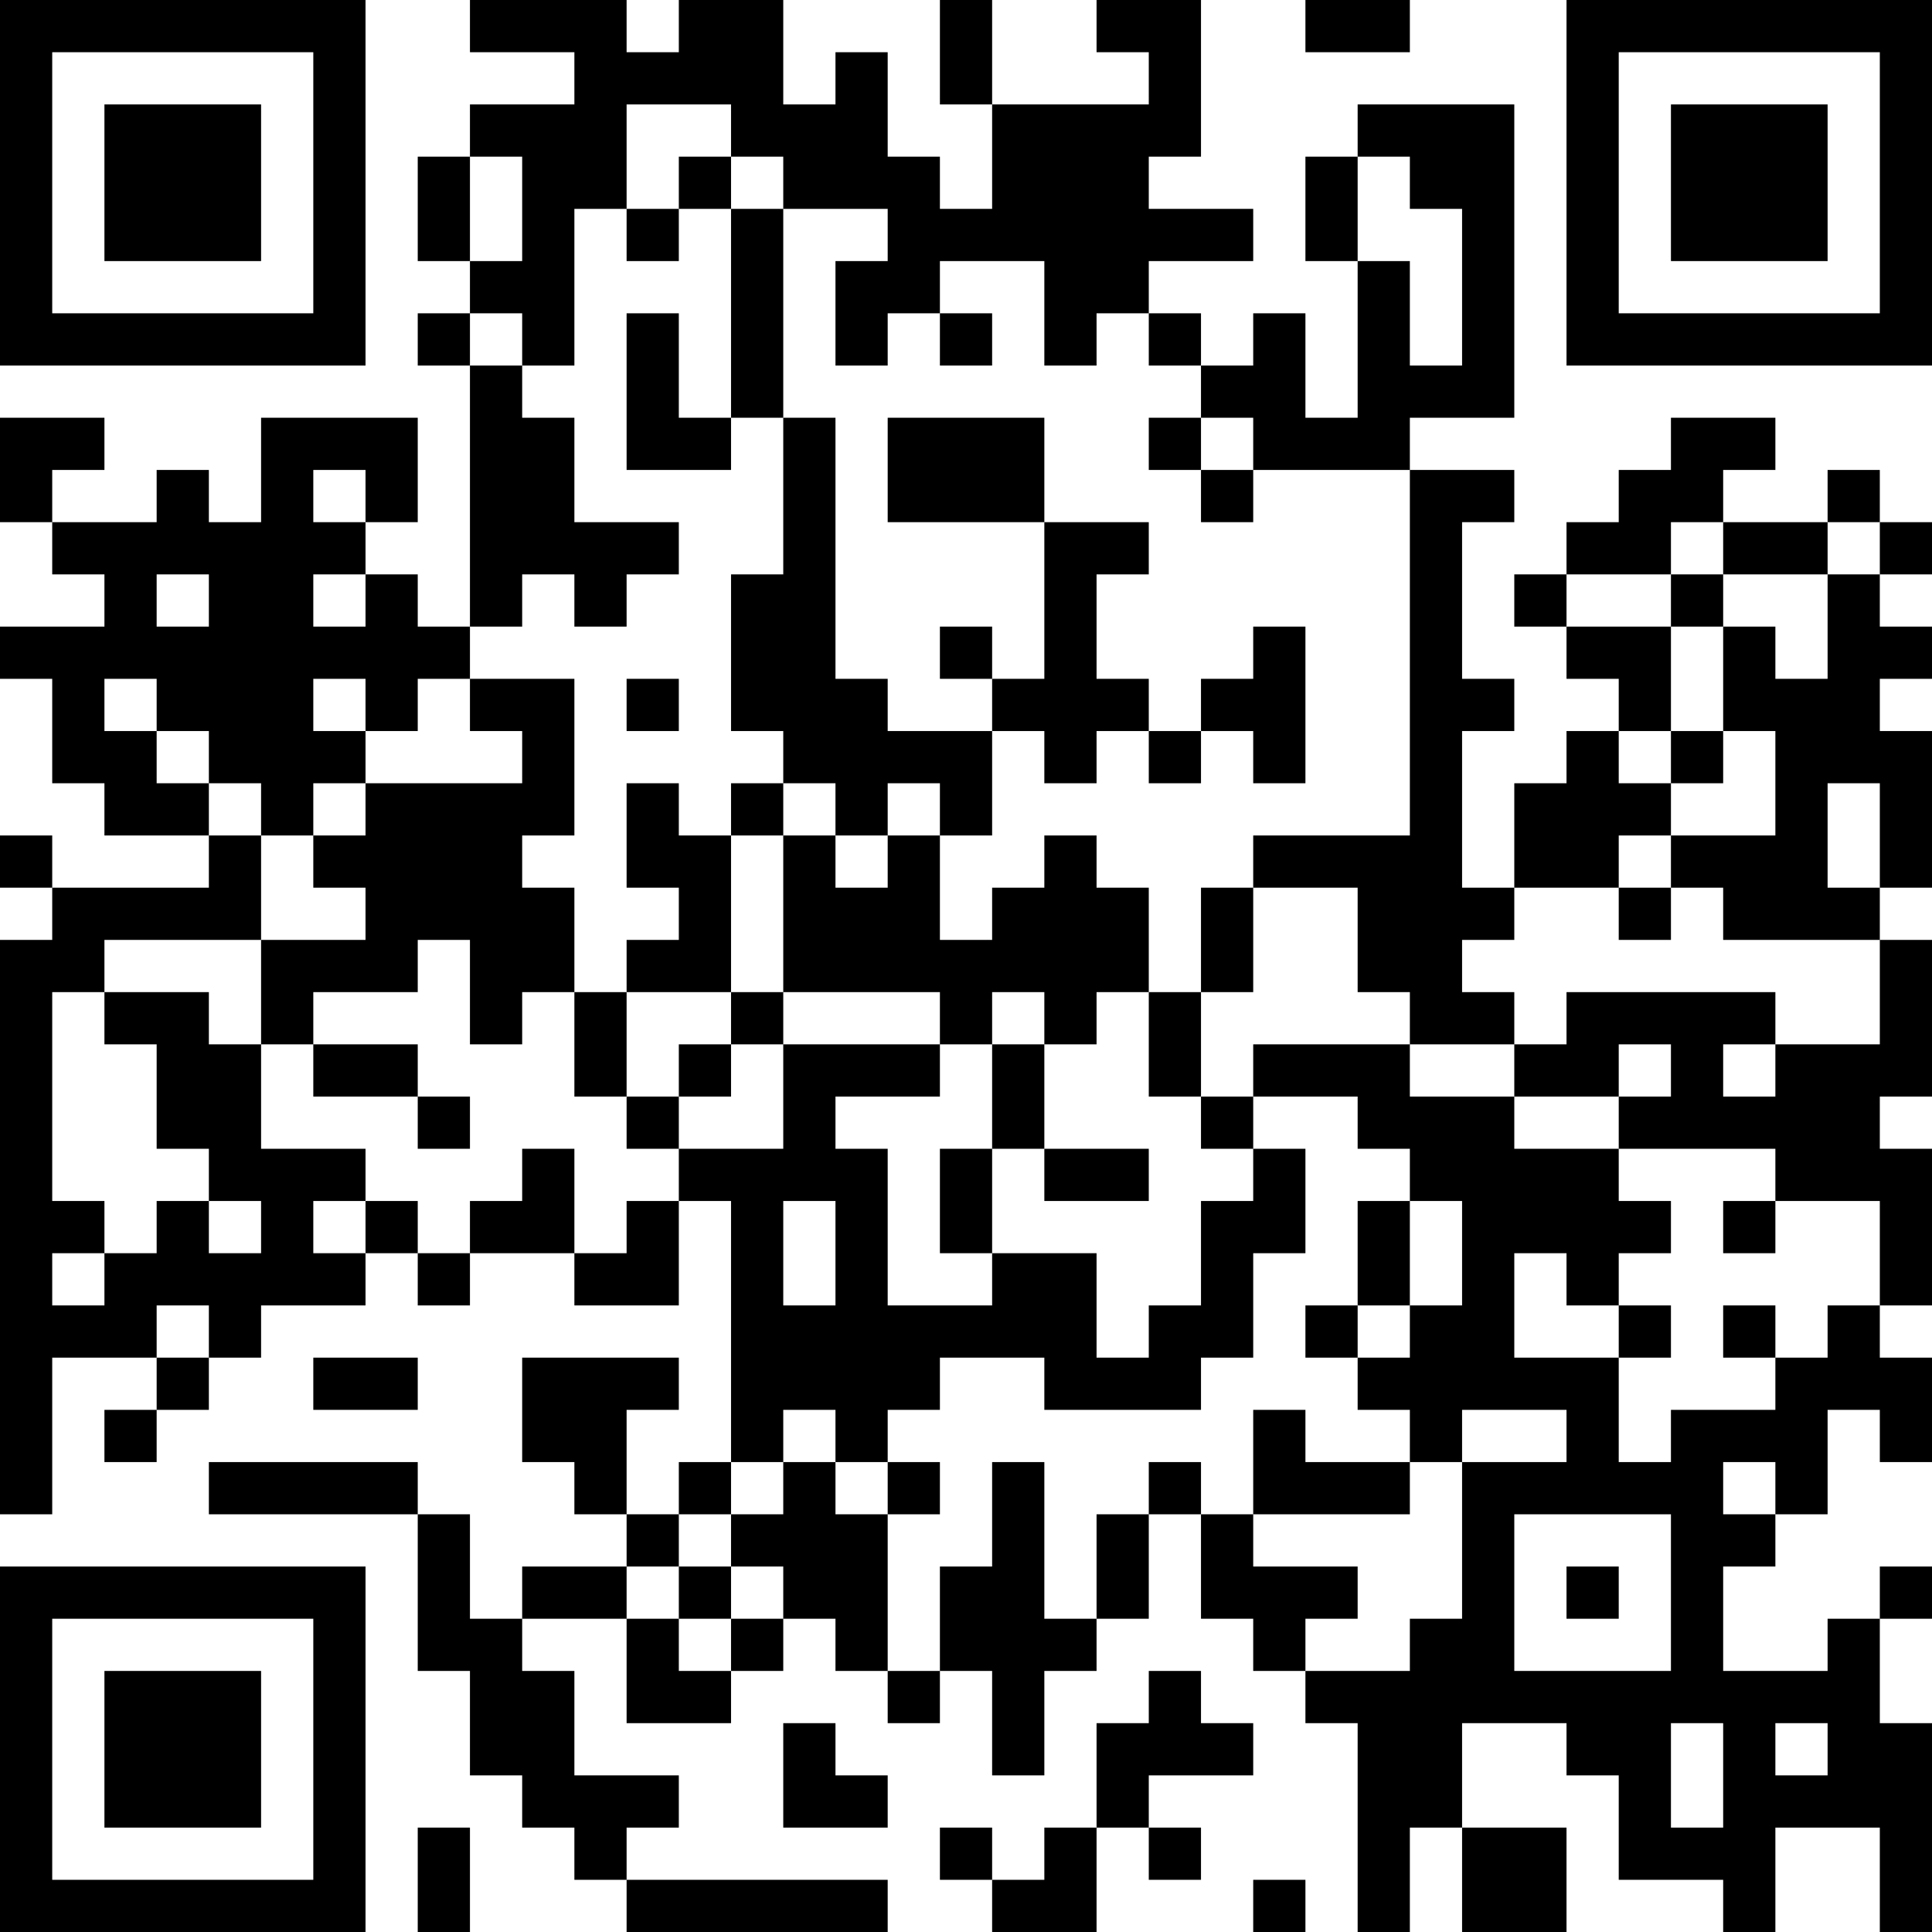 <?xml version="1.0" encoding="UTF-8"?>
<svg xmlns="http://www.w3.org/2000/svg" version="1.1" width="400" height="400" viewBox="0 0 400 400"><rect x="0" y="0" width="400" height="400" fill="#ffffff"/><g transform="scale(10.811)"><g transform="translate(0,0)"><path fill-rule="evenodd" d="M9 0L9 1L11 1L11 2L9 2L9 3L8 3L8 5L9 5L9 6L8 6L8 7L9 7L9 12L8 12L8 11L7 11L7 10L8 10L8 8L5 8L5 10L4 10L4 9L3 9L3 10L1 10L1 9L2 9L2 8L0 8L0 10L1 10L1 11L2 11L2 12L0 12L0 13L1 13L1 15L2 15L2 16L4 16L4 17L1 17L1 16L0 16L0 17L1 17L1 18L0 18L0 29L1 29L1 26L3 26L3 27L2 27L2 28L3 28L3 27L4 27L4 26L5 26L5 25L7 25L7 24L8 24L8 25L9 25L9 24L11 24L11 25L13 25L13 23L14 23L14 28L13 28L13 29L12 29L12 27L13 27L13 26L10 26L10 28L11 28L11 29L12 29L12 30L10 30L10 31L9 31L9 29L8 29L8 28L4 28L4 29L8 29L8 32L9 32L9 34L10 34L10 35L11 35L11 36L12 36L12 37L17 37L17 36L12 36L12 35L13 35L13 34L11 34L11 32L10 32L10 31L12 31L12 33L14 33L14 32L15 32L15 31L16 31L16 32L17 32L17 33L18 33L18 32L19 32L19 34L20 34L20 32L21 32L21 31L22 31L22 29L23 29L23 31L24 31L24 32L25 32L25 33L26 33L26 37L27 37L27 35L28 35L28 37L30 37L30 35L28 35L28 33L30 33L30 34L31 34L31 36L33 36L33 37L34 37L34 35L36 35L36 37L37 37L37 33L36 33L36 31L37 31L37 30L36 30L36 31L35 31L35 32L33 32L33 30L34 30L34 29L35 29L35 27L36 27L36 28L37 28L37 26L36 26L36 25L37 25L37 22L36 22L36 21L37 21L37 18L36 18L36 17L37 17L37 14L36 14L36 13L37 13L37 12L36 12L36 11L37 11L37 10L36 10L36 9L35 9L35 10L33 10L33 9L34 9L34 8L32 8L32 9L31 9L31 10L30 10L30 11L29 11L29 12L30 12L30 13L31 13L31 14L30 14L30 15L29 15L29 17L28 17L28 14L29 14L29 13L28 13L28 10L29 10L29 9L27 9L27 8L29 8L29 2L26 2L26 3L25 3L25 5L26 5L26 8L25 8L25 6L24 6L24 7L23 7L23 6L22 6L22 5L24 5L24 4L22 4L22 3L23 3L23 0L21 0L21 1L22 1L22 2L19 2L19 0L18 0L18 2L19 2L19 4L18 4L18 3L17 3L17 1L16 1L16 2L15 2L15 0L13 0L13 1L12 1L12 0ZM25 0L25 1L27 1L27 0ZM12 2L12 4L11 4L11 7L10 7L10 6L9 6L9 7L10 7L10 8L11 8L11 10L13 10L13 11L12 11L12 12L11 12L11 11L10 11L10 12L9 12L9 13L8 13L8 14L7 14L7 13L6 13L6 14L7 14L7 15L6 15L6 16L5 16L5 15L4 15L4 14L3 14L3 13L2 13L2 14L3 14L3 15L4 15L4 16L5 16L5 18L2 18L2 19L1 19L1 23L2 23L2 24L1 24L1 25L2 25L2 24L3 24L3 23L4 23L4 24L5 24L5 23L4 23L4 22L3 22L3 20L2 20L2 19L4 19L4 20L5 20L5 22L7 22L7 23L6 23L6 24L7 24L7 23L8 23L8 24L9 24L9 23L10 23L10 22L11 22L11 24L12 24L12 23L13 23L13 22L15 22L15 20L18 20L18 21L16 21L16 22L17 22L17 25L19 25L19 24L21 24L21 26L22 26L22 25L23 25L23 23L24 23L24 22L25 22L25 24L24 24L24 26L23 26L23 27L20 27L20 26L18 26L18 27L17 27L17 28L16 28L16 27L15 27L15 28L14 28L14 29L13 29L13 30L12 30L12 31L13 31L13 32L14 32L14 31L15 31L15 30L14 30L14 29L15 29L15 28L16 28L16 29L17 29L17 32L18 32L18 30L19 30L19 28L20 28L20 31L21 31L21 29L22 29L22 28L23 28L23 29L24 29L24 30L26 30L26 31L25 31L25 32L27 32L27 31L28 31L28 28L30 28L30 27L28 27L28 28L27 28L27 27L26 27L26 26L27 26L27 25L28 25L28 23L27 23L27 22L26 22L26 21L24 21L24 20L27 20L27 21L29 21L29 22L31 22L31 23L32 23L32 24L31 24L31 25L30 25L30 24L29 24L29 26L31 26L31 28L32 28L32 27L34 27L34 26L35 26L35 25L36 25L36 23L34 23L34 22L31 22L31 21L32 21L32 20L31 20L31 21L29 21L29 20L30 20L30 19L34 19L34 20L33 20L33 21L34 21L34 20L36 20L36 18L33 18L33 17L32 17L32 16L34 16L34 14L33 14L33 12L34 12L34 13L35 13L35 11L36 11L36 10L35 10L35 11L33 11L33 10L32 10L32 11L30 11L30 12L32 12L32 14L31 14L31 15L32 15L32 16L31 16L31 17L29 17L29 18L28 18L28 19L29 19L29 20L27 20L27 19L26 19L26 17L24 17L24 16L27 16L27 9L24 9L24 8L23 8L23 7L22 7L22 6L21 6L21 7L20 7L20 5L18 5L18 6L17 6L17 7L16 7L16 5L17 5L17 4L15 4L15 3L14 3L14 2ZM9 3L9 5L10 5L10 3ZM13 3L13 4L12 4L12 5L13 5L13 4L14 4L14 8L13 8L13 6L12 6L12 9L14 9L14 8L15 8L15 11L14 11L14 14L15 14L15 15L14 15L14 16L13 16L13 15L12 15L12 17L13 17L13 18L12 18L12 19L11 19L11 17L10 17L10 16L11 16L11 13L9 13L9 14L10 14L10 15L7 15L7 16L6 16L6 17L7 17L7 18L5 18L5 20L6 20L6 21L8 21L8 22L9 22L9 21L8 21L8 20L6 20L6 19L8 19L8 18L9 18L9 20L10 20L10 19L11 19L11 21L12 21L12 22L13 22L13 21L14 21L14 20L15 20L15 19L18 19L18 20L19 20L19 22L18 22L18 24L19 24L19 22L20 22L20 23L22 23L22 22L20 22L20 20L21 20L21 19L22 19L22 21L23 21L23 22L24 22L24 21L23 21L23 19L24 19L24 17L23 17L23 19L22 19L22 17L21 17L21 16L20 16L20 17L19 17L19 18L18 18L18 16L19 16L19 14L20 14L20 15L21 15L21 14L22 14L22 15L23 15L23 14L24 14L24 15L25 15L25 12L24 12L24 13L23 13L23 14L22 14L22 13L21 13L21 11L22 11L22 10L20 10L20 8L17 8L17 10L20 10L20 13L19 13L19 12L18 12L18 13L19 13L19 14L17 14L17 13L16 13L16 8L15 8L15 4L14 4L14 3ZM26 3L26 5L27 5L27 7L28 7L28 4L27 4L27 3ZM18 6L18 7L19 7L19 6ZM22 8L22 9L23 9L23 10L24 10L24 9L23 9L23 8ZM6 9L6 10L7 10L7 9ZM3 11L3 12L4 12L4 11ZM6 11L6 12L7 12L7 11ZM32 11L32 12L33 12L33 11ZM12 13L12 14L13 14L13 13ZM32 14L32 15L33 15L33 14ZM15 15L15 16L14 16L14 19L12 19L12 21L13 21L13 20L14 20L14 19L15 19L15 16L16 16L16 17L17 17L17 16L18 16L18 15L17 15L17 16L16 16L16 15ZM35 15L35 17L36 17L36 15ZM31 17L31 18L32 18L32 17ZM19 19L19 20L20 20L20 19ZM15 23L15 25L16 25L16 23ZM26 23L26 25L25 25L25 26L26 26L26 25L27 25L27 23ZM33 23L33 24L34 24L34 23ZM3 25L3 26L4 26L4 25ZM31 25L31 26L32 26L32 25ZM33 25L33 26L34 26L34 25ZM6 26L6 27L8 27L8 26ZM24 27L24 29L27 29L27 28L25 28L25 27ZM17 28L17 29L18 29L18 28ZM33 28L33 29L34 29L34 28ZM29 29L29 32L32 32L32 29ZM13 30L13 31L14 31L14 30ZM30 30L30 31L31 31L31 30ZM22 32L22 33L21 33L21 35L20 35L20 36L19 36L19 35L18 35L18 36L19 36L19 37L21 37L21 35L22 35L22 36L23 36L23 35L22 35L22 34L24 34L24 33L23 33L23 32ZM15 33L15 35L17 35L17 34L16 34L16 33ZM32 33L32 35L33 35L33 33ZM34 33L34 34L35 34L35 33ZM8 35L8 37L9 37L9 35ZM24 36L24 37L25 37L25 36ZM0 0L0 7L7 7L7 0ZM1 1L1 6L6 6L6 1ZM2 2L2 5L5 5L5 2ZM30 0L30 7L37 7L37 0ZM31 1L31 6L36 6L36 1ZM32 2L32 5L35 5L35 2ZM0 30L0 37L7 37L7 30ZM1 31L1 36L6 36L6 31ZM2 32L2 35L5 35L5 32Z" fill="#000000"/></g></g></svg>
